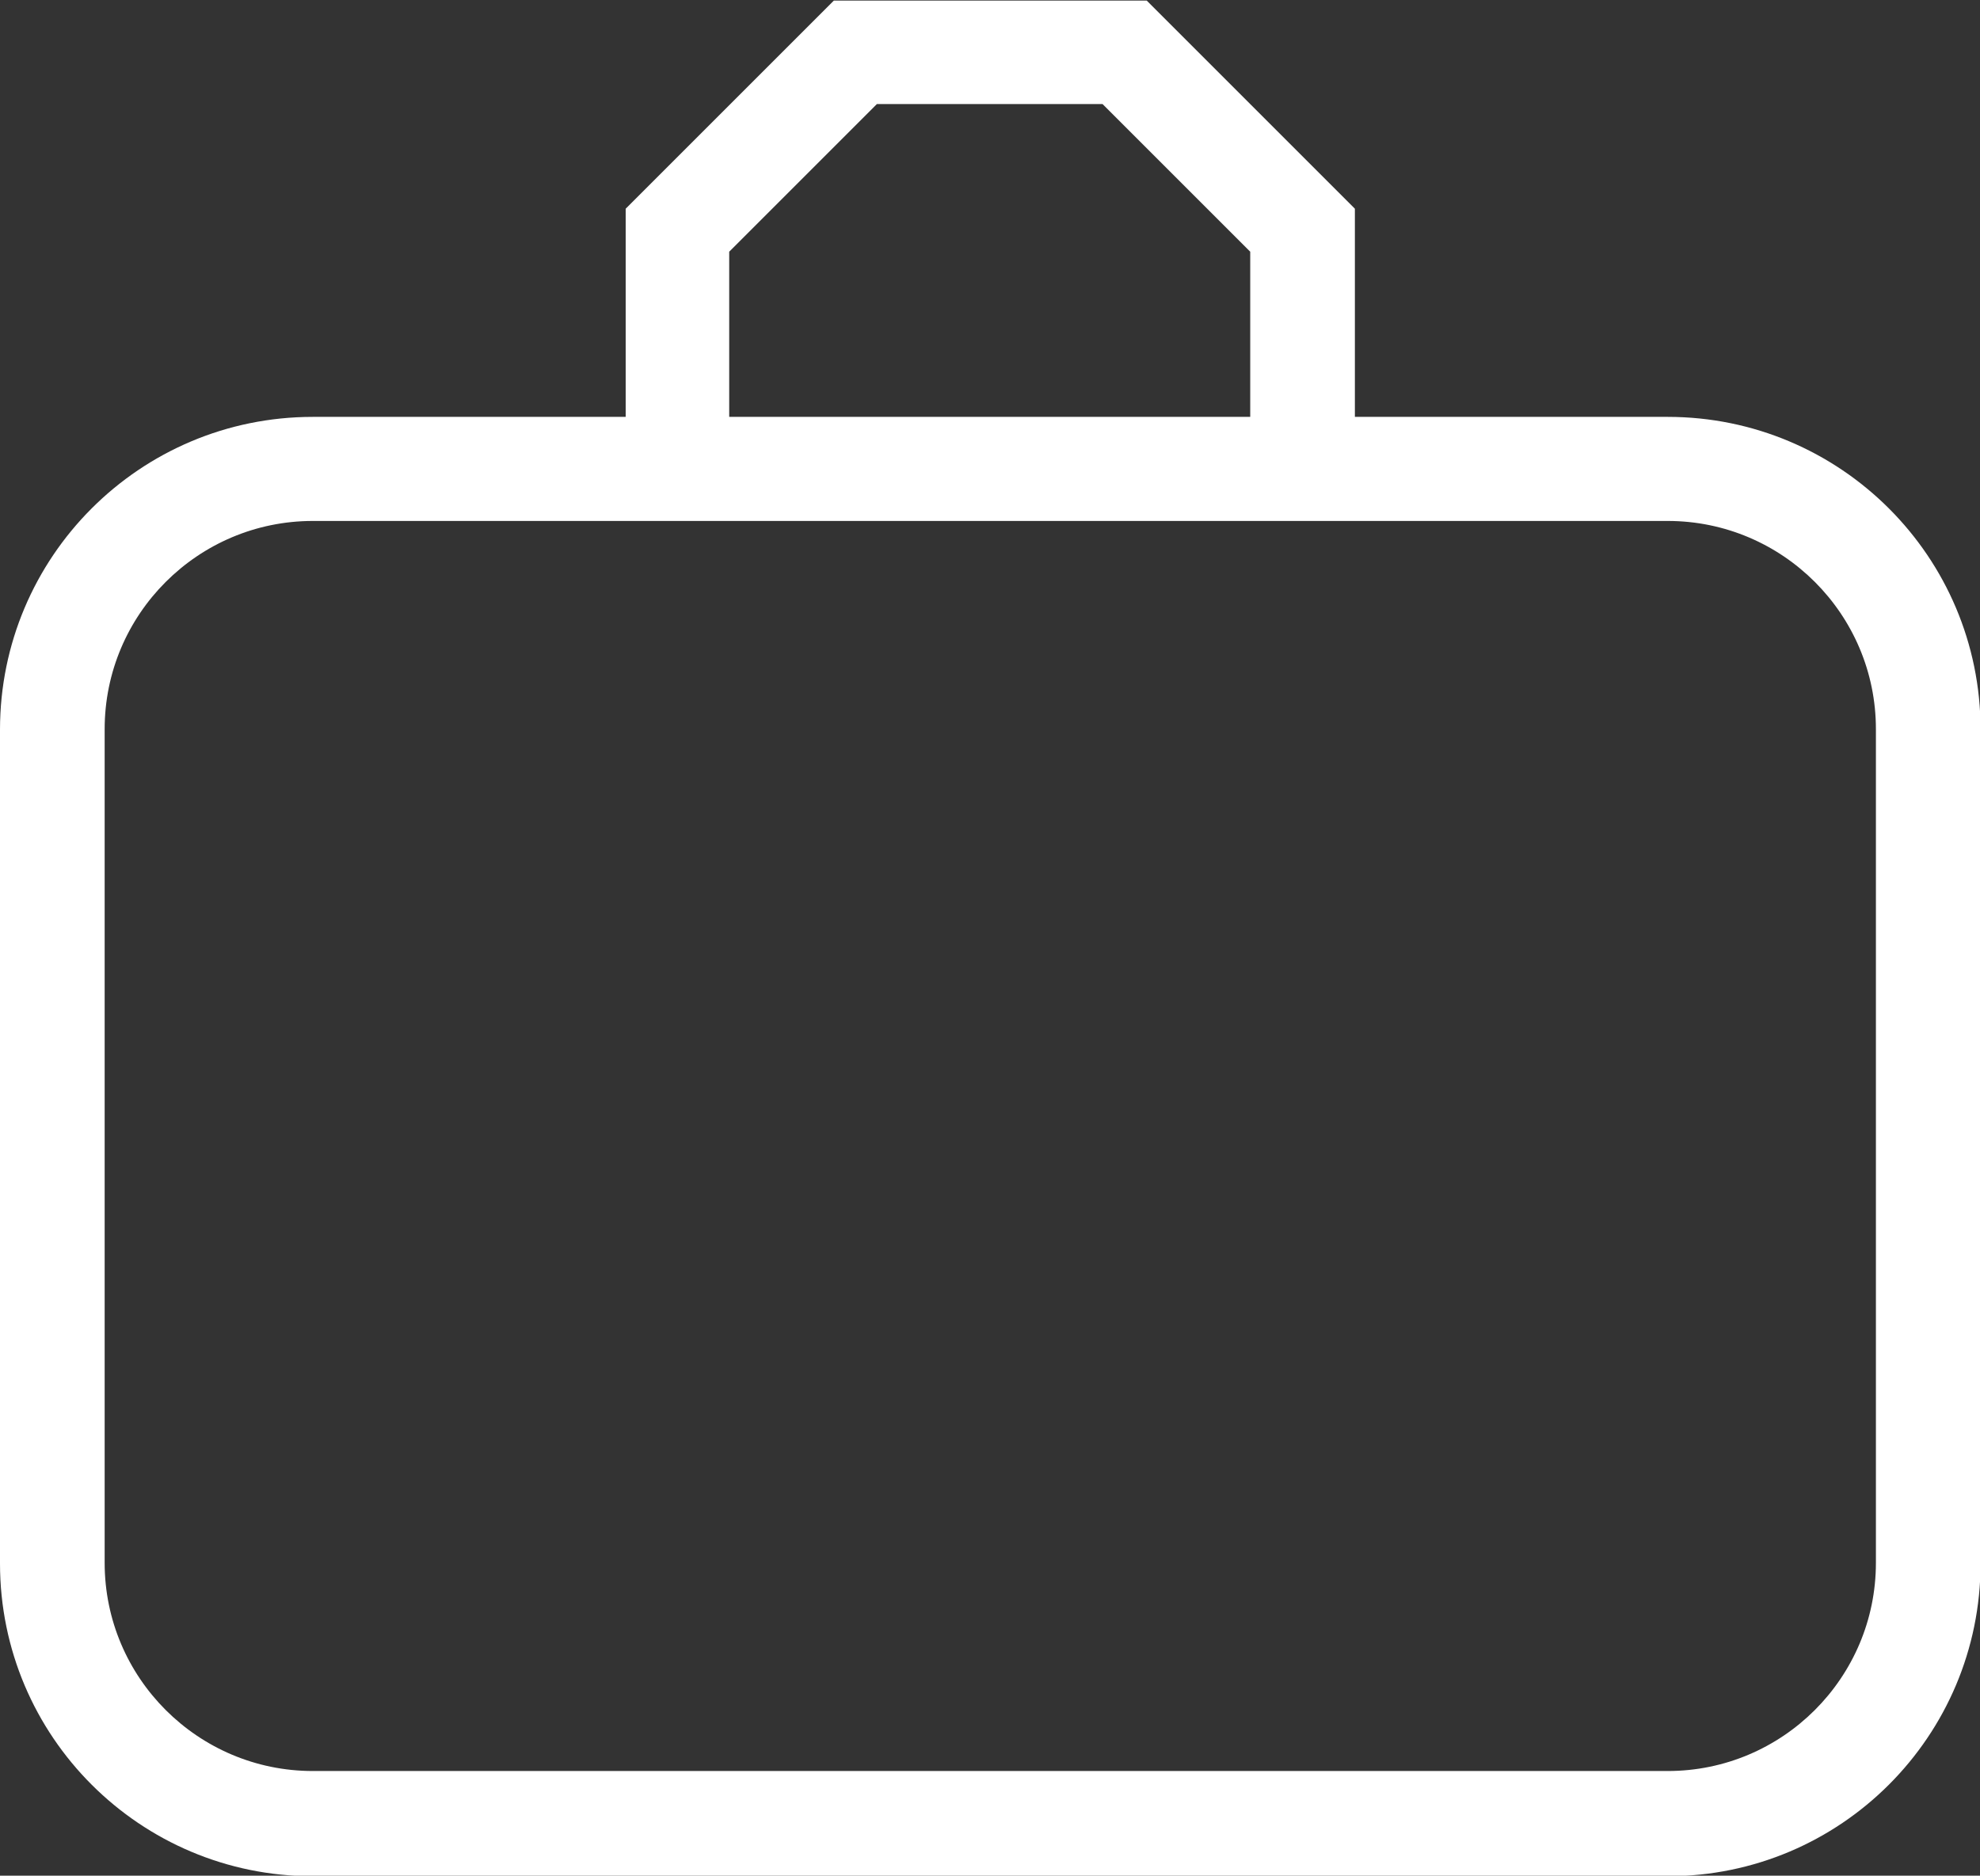 <?xml version="1.0" encoding="UTF-8"?><svg id="Ebene_1" xmlns="http://www.w3.org/2000/svg" viewBox="0 0 35 33.16"><rect x="0" y="0" width="35" height="33.16" fill="#333333" stroke="none"/><defs><style>.cls-1{fill:#fff;}</style></defs><g id="Symbols"><g id="_5.-Icon_Normal_Arbeitstasche"><g id="Combined-Shape"><path id="path-1" class="cls-1" d="m5.53,7.37h5.53v-3.68l3.68-3.68h5.53l3.68,3.68v3.68h5.53c3.05,0,5.53,2.47,5.53,5.53v14.74c0,3.05-2.47,5.53-5.53,5.53H5.53c-3.05,0-5.53-2.47-5.53-5.53v-14.74c0-3.05,2.47-5.53,5.53-5.53ZM15.5,1.84l-2.61,2.61v2.92h9.21v-2.92l-2.61-2.61h-4Zm-9.97,7.37c-2.03,0-3.68,1.65-3.68,3.68v14.74c0,2.03,1.65,3.68,3.68,3.68h23.95c2.03,0,3.68-1.65,3.68-3.68v-14.74c0-2.03-1.65-3.68-3.68-3.68H5.53Z"/></g></g></g></svg>